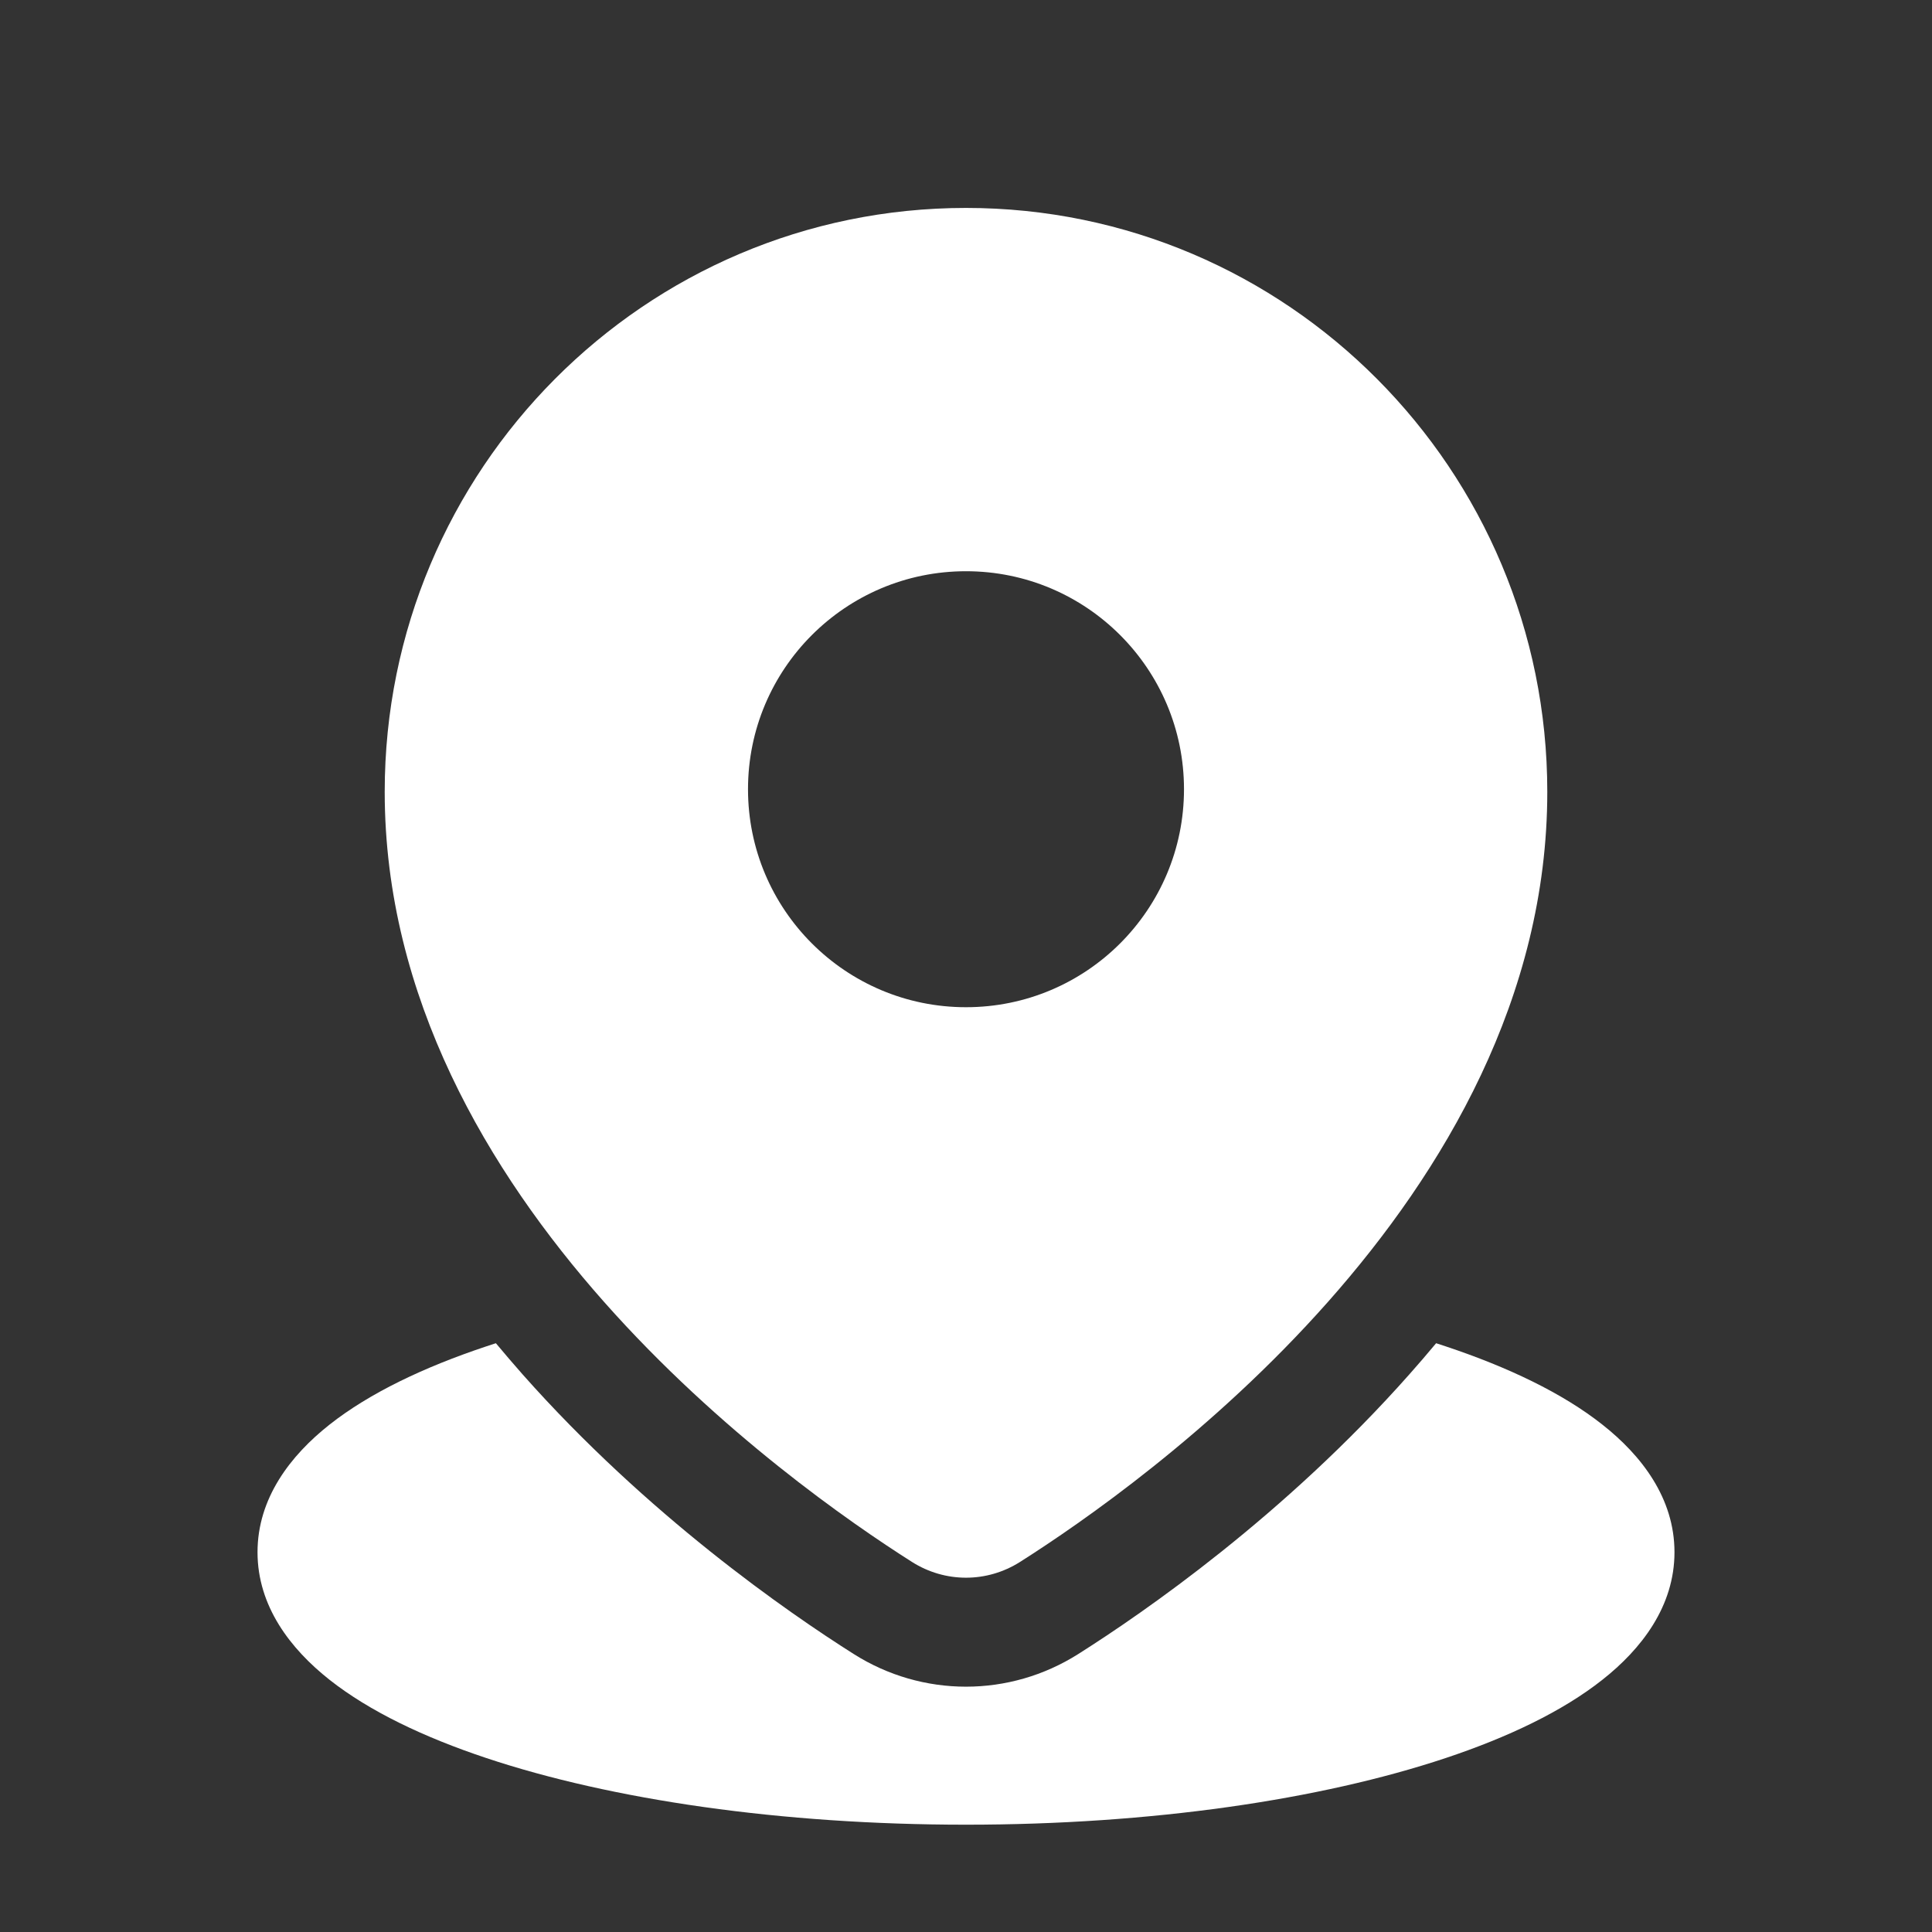 <svg width="24" height="24" viewBox="0 0 24 24" fill="none" xmlns="http://www.w3.org/2000/svg">
<rect x="0" y="0" width="24" height="24" fill="#333333" stroke="none"/>
<path d="M17.509 17.071C15.954 18.827 14.213 20.029 13.396 20.546C12.542 21.088 11.458 21.088 10.604 20.546C9.787 20.029 8.046 18.827 6.49 17.071C6.38 16.946 6.27 16.818 6.16 16.686C6.12 16.699 6.081 16.712 6.041 16.725C5.267 16.983 4.591 17.305 4.095 17.696C3.607 18.081 3.199 18.612 3.199 19.282C3.199 19.952 3.607 20.483 4.095 20.868C4.591 21.259 5.267 21.581 6.041 21.839C7.598 22.358 9.704 22.667 12 22.667C14.296 22.667 16.402 22.358 17.959 21.839C18.733 21.581 19.409 21.259 19.904 20.868C20.393 20.483 20.801 19.952 20.801 19.282C20.801 18.612 20.393 18.081 19.904 17.696C19.409 17.305 18.733 16.983 17.959 16.725C17.919 16.712 17.88 16.699 17.84 16.686C17.73 16.818 17.62 16.946 17.509 17.071Z" fill="white"/>
<path fill-rule="evenodd" clip-rule="evenodd" d="M4.779 9.836C4.779 5.832 8.01 2.583 12 2.583C15.99 2.583 19.221 5.832 19.221 9.836C19.221 12.39 17.931 14.553 16.496 16.173C15.058 17.796 13.434 18.919 12.671 19.403C12.259 19.664 11.741 19.664 11.329 19.403C10.566 18.919 8.942 17.796 7.504 16.173C6.069 14.553 4.779 12.39 4.779 9.836ZM12 12.512C13.496 12.512 14.708 11.3 14.708 9.804C14.708 8.309 13.496 7.096 12 7.096C10.504 7.096 9.292 8.309 9.292 9.804C9.292 11.3 10.504 12.512 12 12.512Z" fill="white"/>
</svg>
